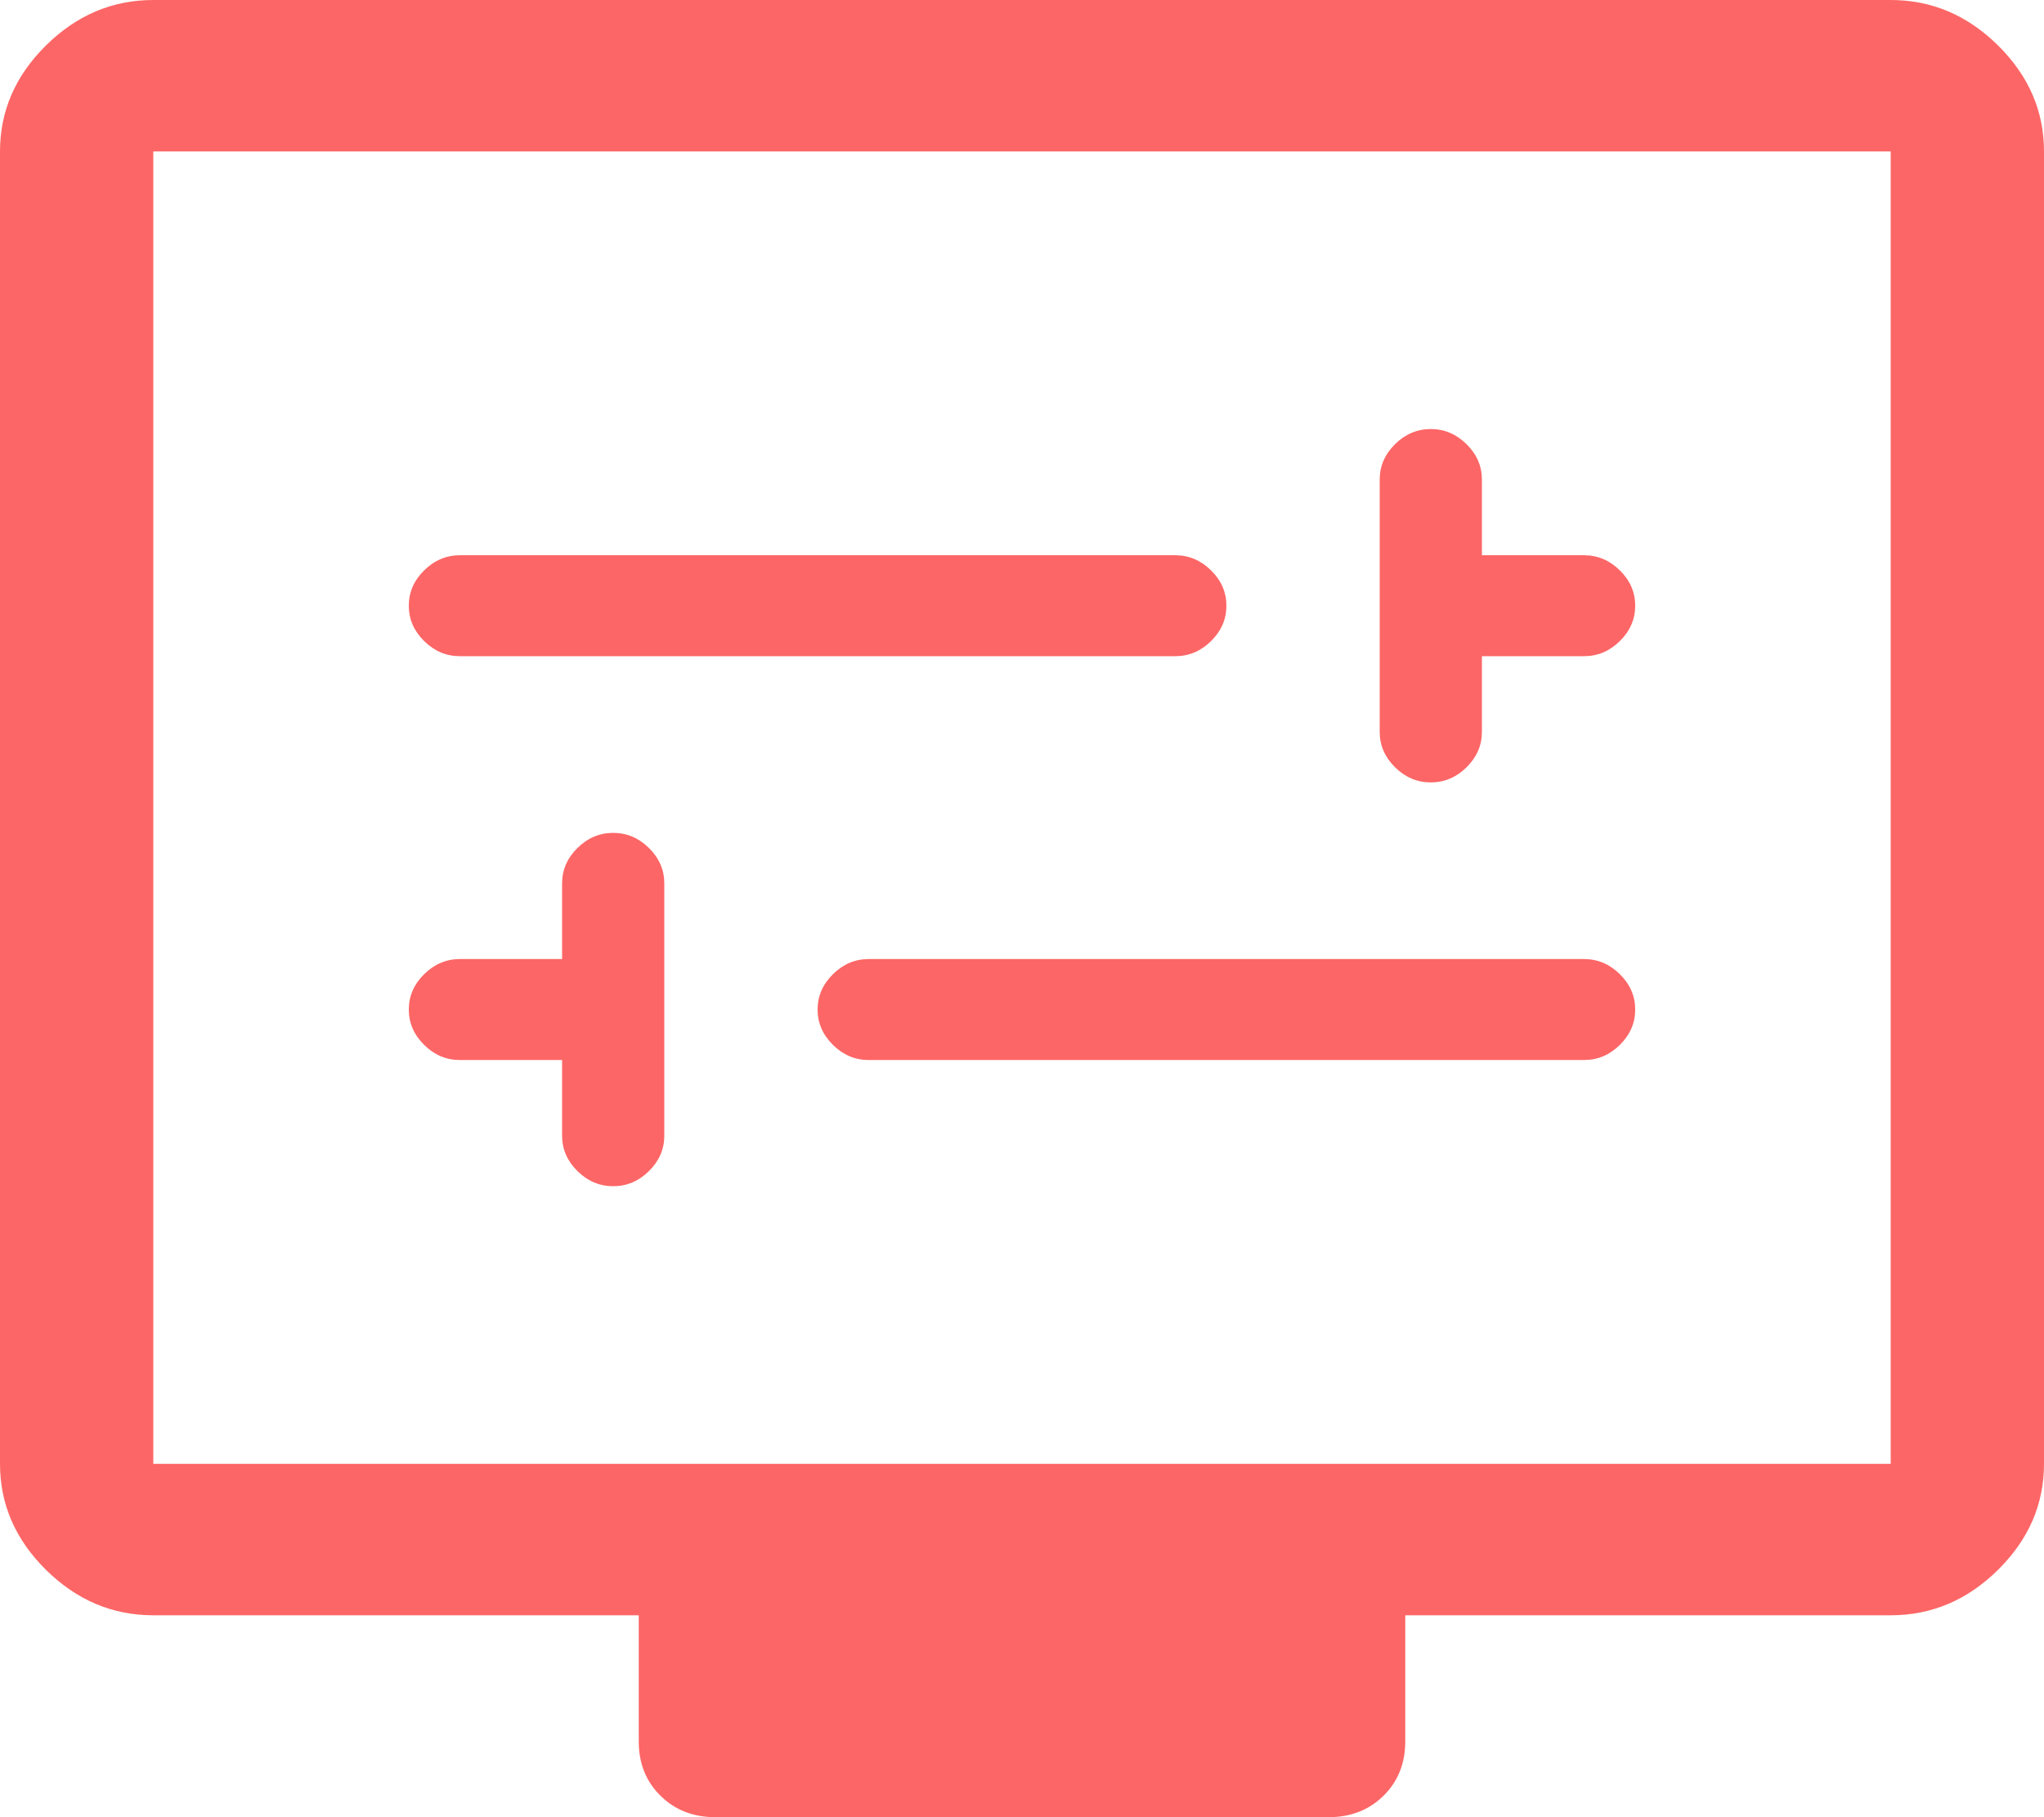 <?xml version="1.0" encoding="UTF-8"?> <svg xmlns="http://www.w3.org/2000/svg" width="54" height="48" viewBox="0 0 54 48" fill="none"><path d="M14.85 28V30C14.85 30.356 14.985 30.667 15.255 30.933C15.525 31.2 15.84 31.333 16.2 31.333C16.56 31.333 16.875 31.2 17.145 30.933C17.415 30.667 17.55 30.356 17.55 30V23.333C17.55 22.978 17.415 22.667 17.145 22.4C16.875 22.133 16.56 22 16.2 22C15.84 22 15.525 22.133 15.255 22.4C14.985 22.667 14.85 22.978 14.85 23.333V25.333H12.15C11.79 25.333 11.475 25.467 11.205 25.733C10.935 26 10.8 26.311 10.8 26.667C10.8 27.022 10.935 27.333 11.205 27.6C11.475 27.867 11.79 28 12.15 28H14.85ZM22.95 28H41.85C42.21 28 42.525 27.867 42.795 27.6C43.065 27.333 43.2 27.022 43.2 26.667C43.2 26.311 43.065 26 42.795 25.733C42.525 25.467 42.21 25.333 41.85 25.333H22.95C22.59 25.333 22.275 25.467 22.005 25.733C21.735 26 21.6 26.311 21.6 26.667C21.6 27.022 21.735 27.333 22.005 27.6C22.275 27.867 22.59 28 22.95 28ZM39.15 17.333H41.85C42.21 17.333 42.525 17.2 42.795 16.933C43.065 16.667 43.2 16.356 43.2 16C43.2 15.644 43.065 15.333 42.795 15.067C42.525 14.8 42.21 14.667 41.85 14.667H39.15V12.667C39.15 12.311 39.015 12 38.745 11.733C38.475 11.467 38.16 11.333 37.8 11.333C37.44 11.333 37.125 11.467 36.855 11.733C36.585 12 36.45 12.311 36.45 12.667V19.333C36.45 19.689 36.585 20 36.855 20.267C37.125 20.533 37.44 20.667 37.8 20.667C38.16 20.667 38.475 20.533 38.745 20.267C39.015 20 39.15 19.689 39.15 19.333V17.333ZM12.15 17.333H31.05C31.41 17.333 31.725 17.2 31.995 16.933C32.265 16.667 32.4 16.356 32.4 16C32.4 15.644 32.265 15.333 31.995 15.067C31.725 14.8 31.41 14.667 31.05 14.667H12.15C11.79 14.667 11.475 14.8 11.205 15.067C10.935 15.333 10.8 15.644 10.8 16C10.8 16.356 10.935 16.667 11.205 16.933C11.475 17.2 11.79 17.333 12.15 17.333ZM4.05 42.667C2.97 42.667 2.025 42.267 1.215 41.467C0.405 40.667 0 39.733 0 38.667V4C0 2.933 0.405 2 1.215 1.2C2.025 0.4 2.97 0 4.05 0H49.95C51.03 0 51.975 0.4 52.785 1.2C53.595 2 54 2.933 54 4V38.667C54 39.733 53.595 40.667 52.785 41.467C51.975 42.267 51.03 42.667 49.95 42.667H37.125V46C37.125 46.578 36.934 47.056 36.551 47.433C36.169 47.811 35.685 48 35.1 48H18.9C18.315 48 17.831 47.811 17.449 47.433C17.066 47.056 16.875 46.578 16.875 46V42.667H4.05ZM4.05 38.667H49.95V4H4.05V38.667Z" fill="#FD6666"></path></svg> 